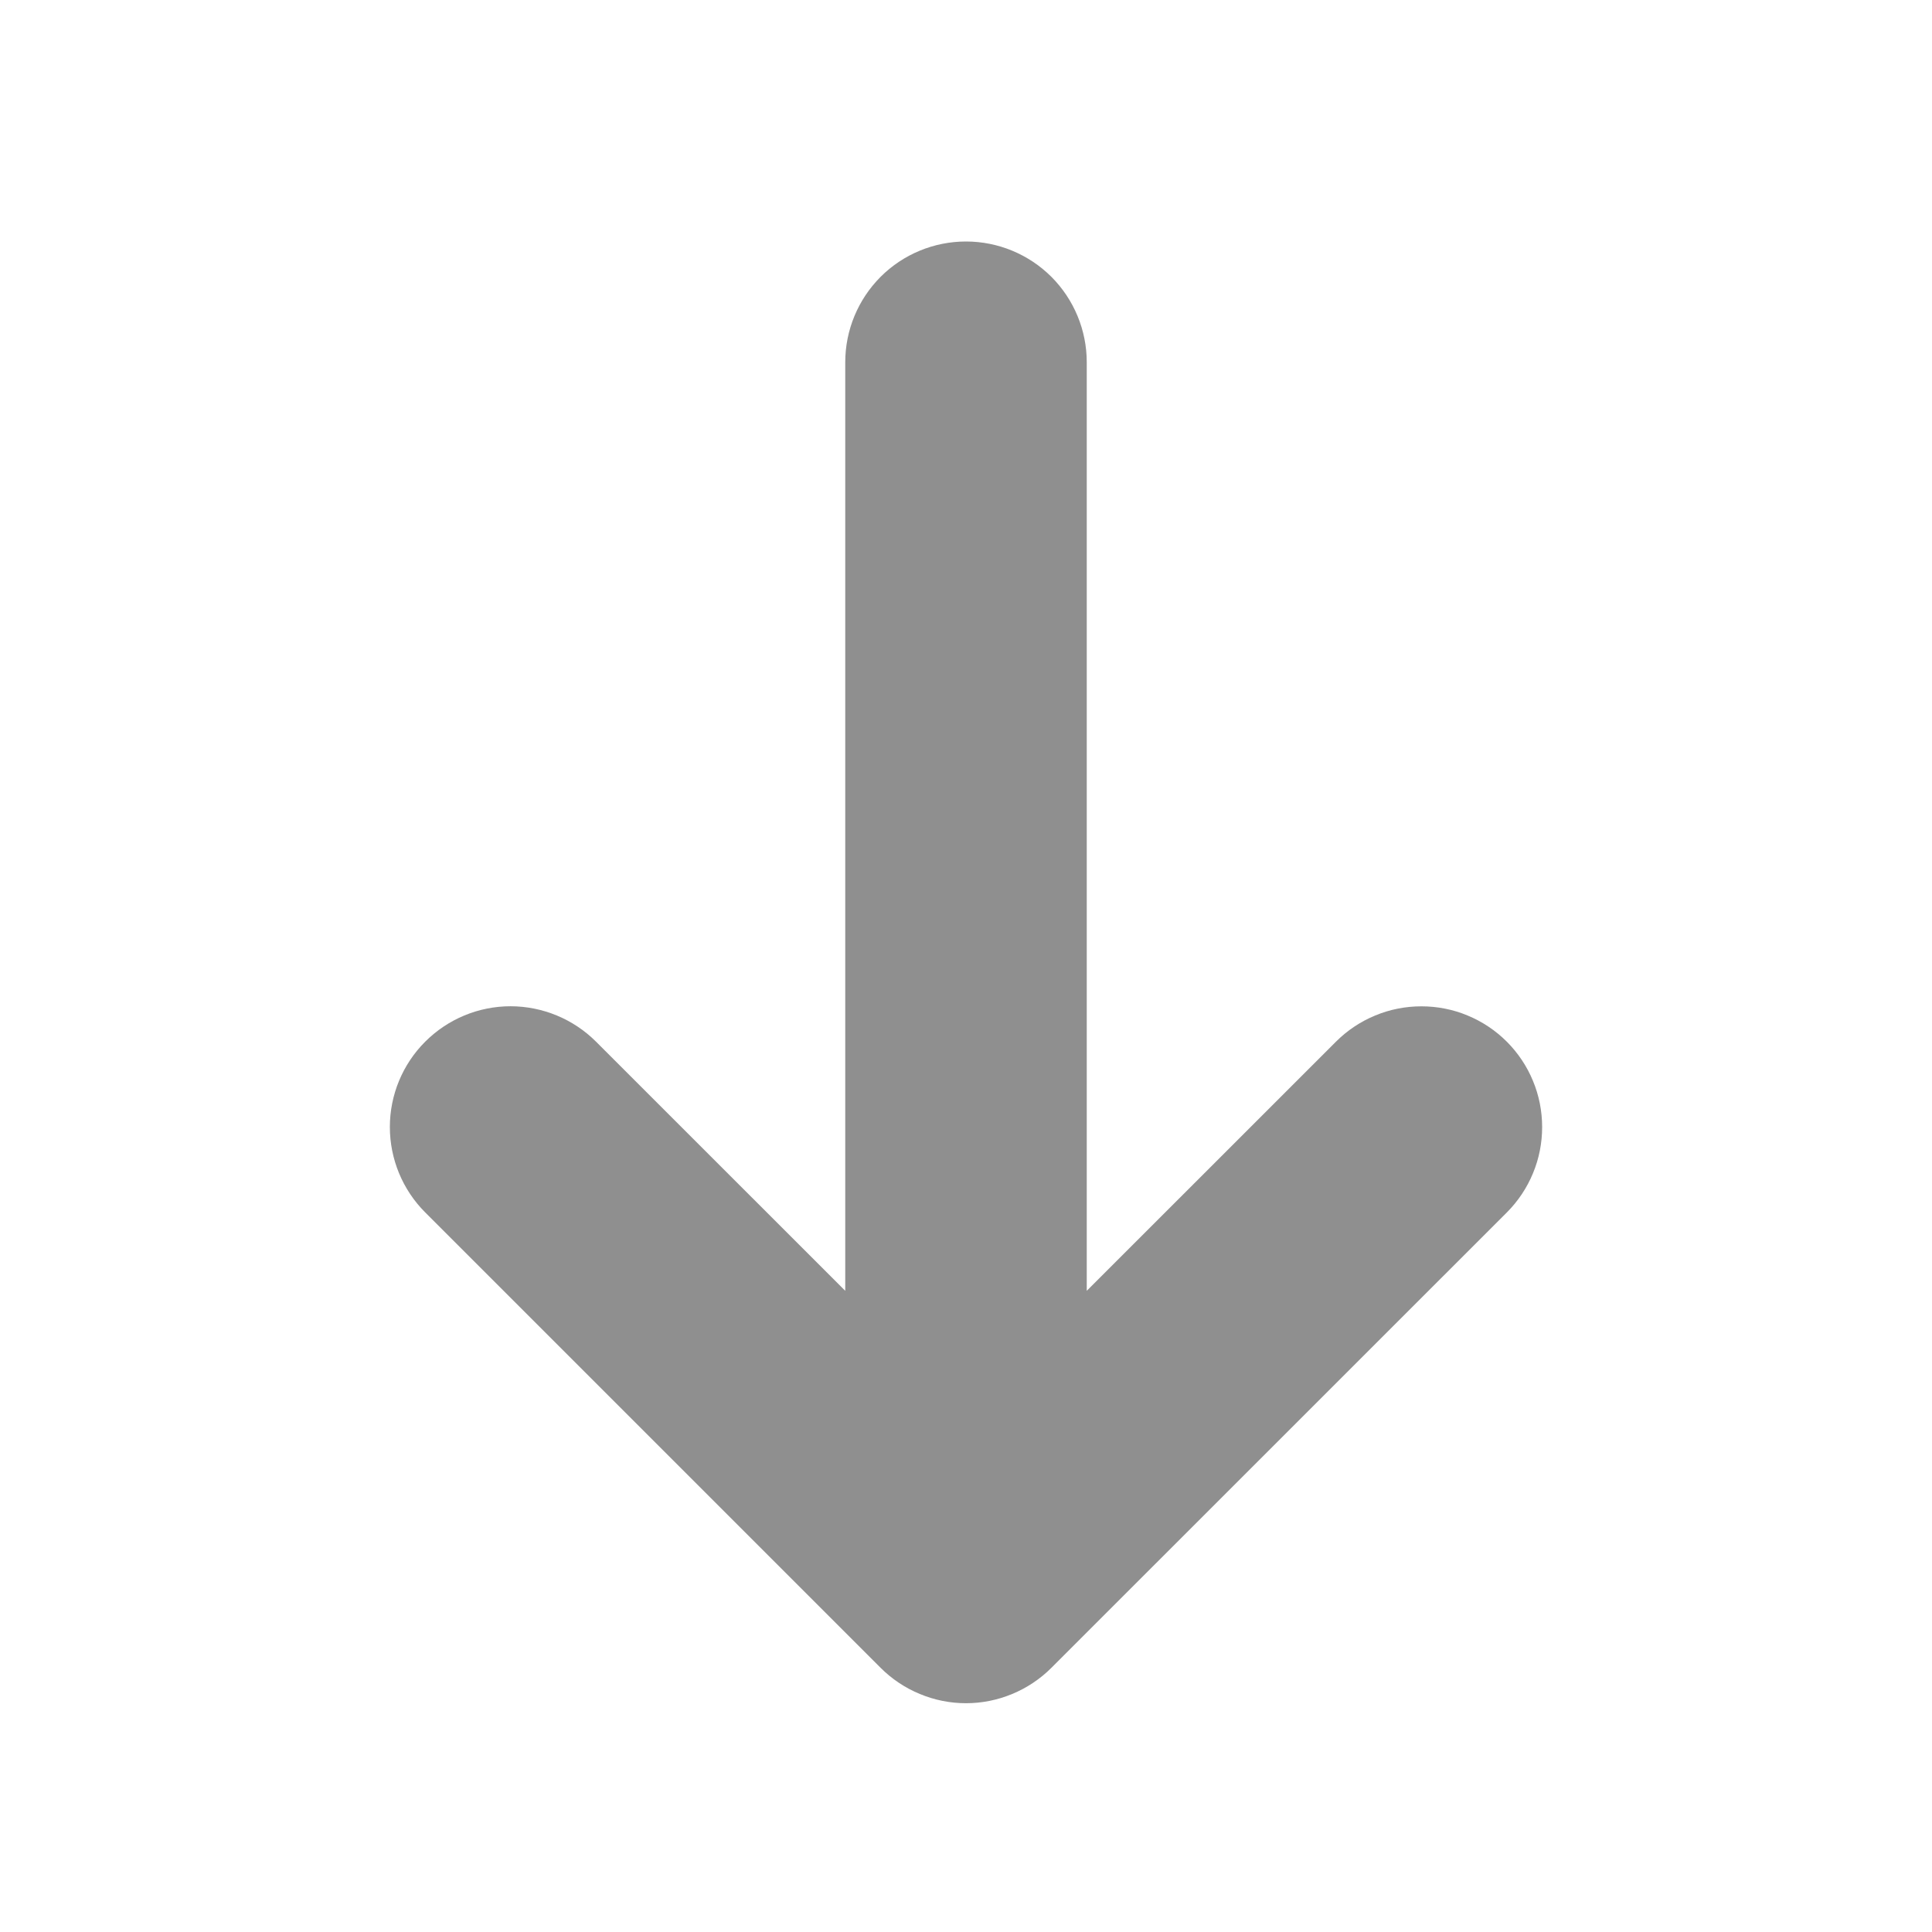 <svg width="24" height="24" viewBox="0 0 24 24" fill="none" xmlns="http://www.w3.org/2000/svg">
<g clip-path="url(#clip0_229_185)">
<path d="M10.5 16.035L7.404 12.94C7.123 12.659 6.741 12.501 6.343 12.5C5.945 12.5 5.564 12.658 5.282 12.94C5.001 13.221 4.843 13.602 4.843 14C4.843 14.398 5.001 14.78 5.282 15.061L10.939 20.718C11.078 20.857 11.244 20.968 11.426 21.043C11.608 21.119 11.803 21.158 12 21.158C12.197 21.158 12.392 21.119 12.574 21.043C12.756 20.968 12.922 20.857 13.061 20.718L18.718 15.062C18.857 14.923 18.968 14.757 19.043 14.575C19.119 14.393 19.157 14.198 19.157 14.001C19.157 13.804 19.119 13.609 19.043 13.427C18.968 13.245 18.857 13.079 18.718 12.94C18.579 12.801 18.413 12.69 18.231 12.615C18.049 12.539 17.854 12.501 17.657 12.501C17.46 12.501 17.265 12.539 17.083 12.615C16.901 12.69 16.735 12.801 16.596 12.94L13.5 16.035V4.5C13.5 4.102 13.342 3.721 13.061 3.439C12.779 3.158 12.398 3 12 3C11.602 3 11.22 3.158 10.939 3.439C10.658 3.721 10.5 4.102 10.5 4.5V16.035Z" fill="#8F8F8F"/>
</g>
<defs>
<clipPath id="clip0_229_185">
<rect width="24" height="24" fill="white"/>
</clipPath>
</defs>
</svg>
